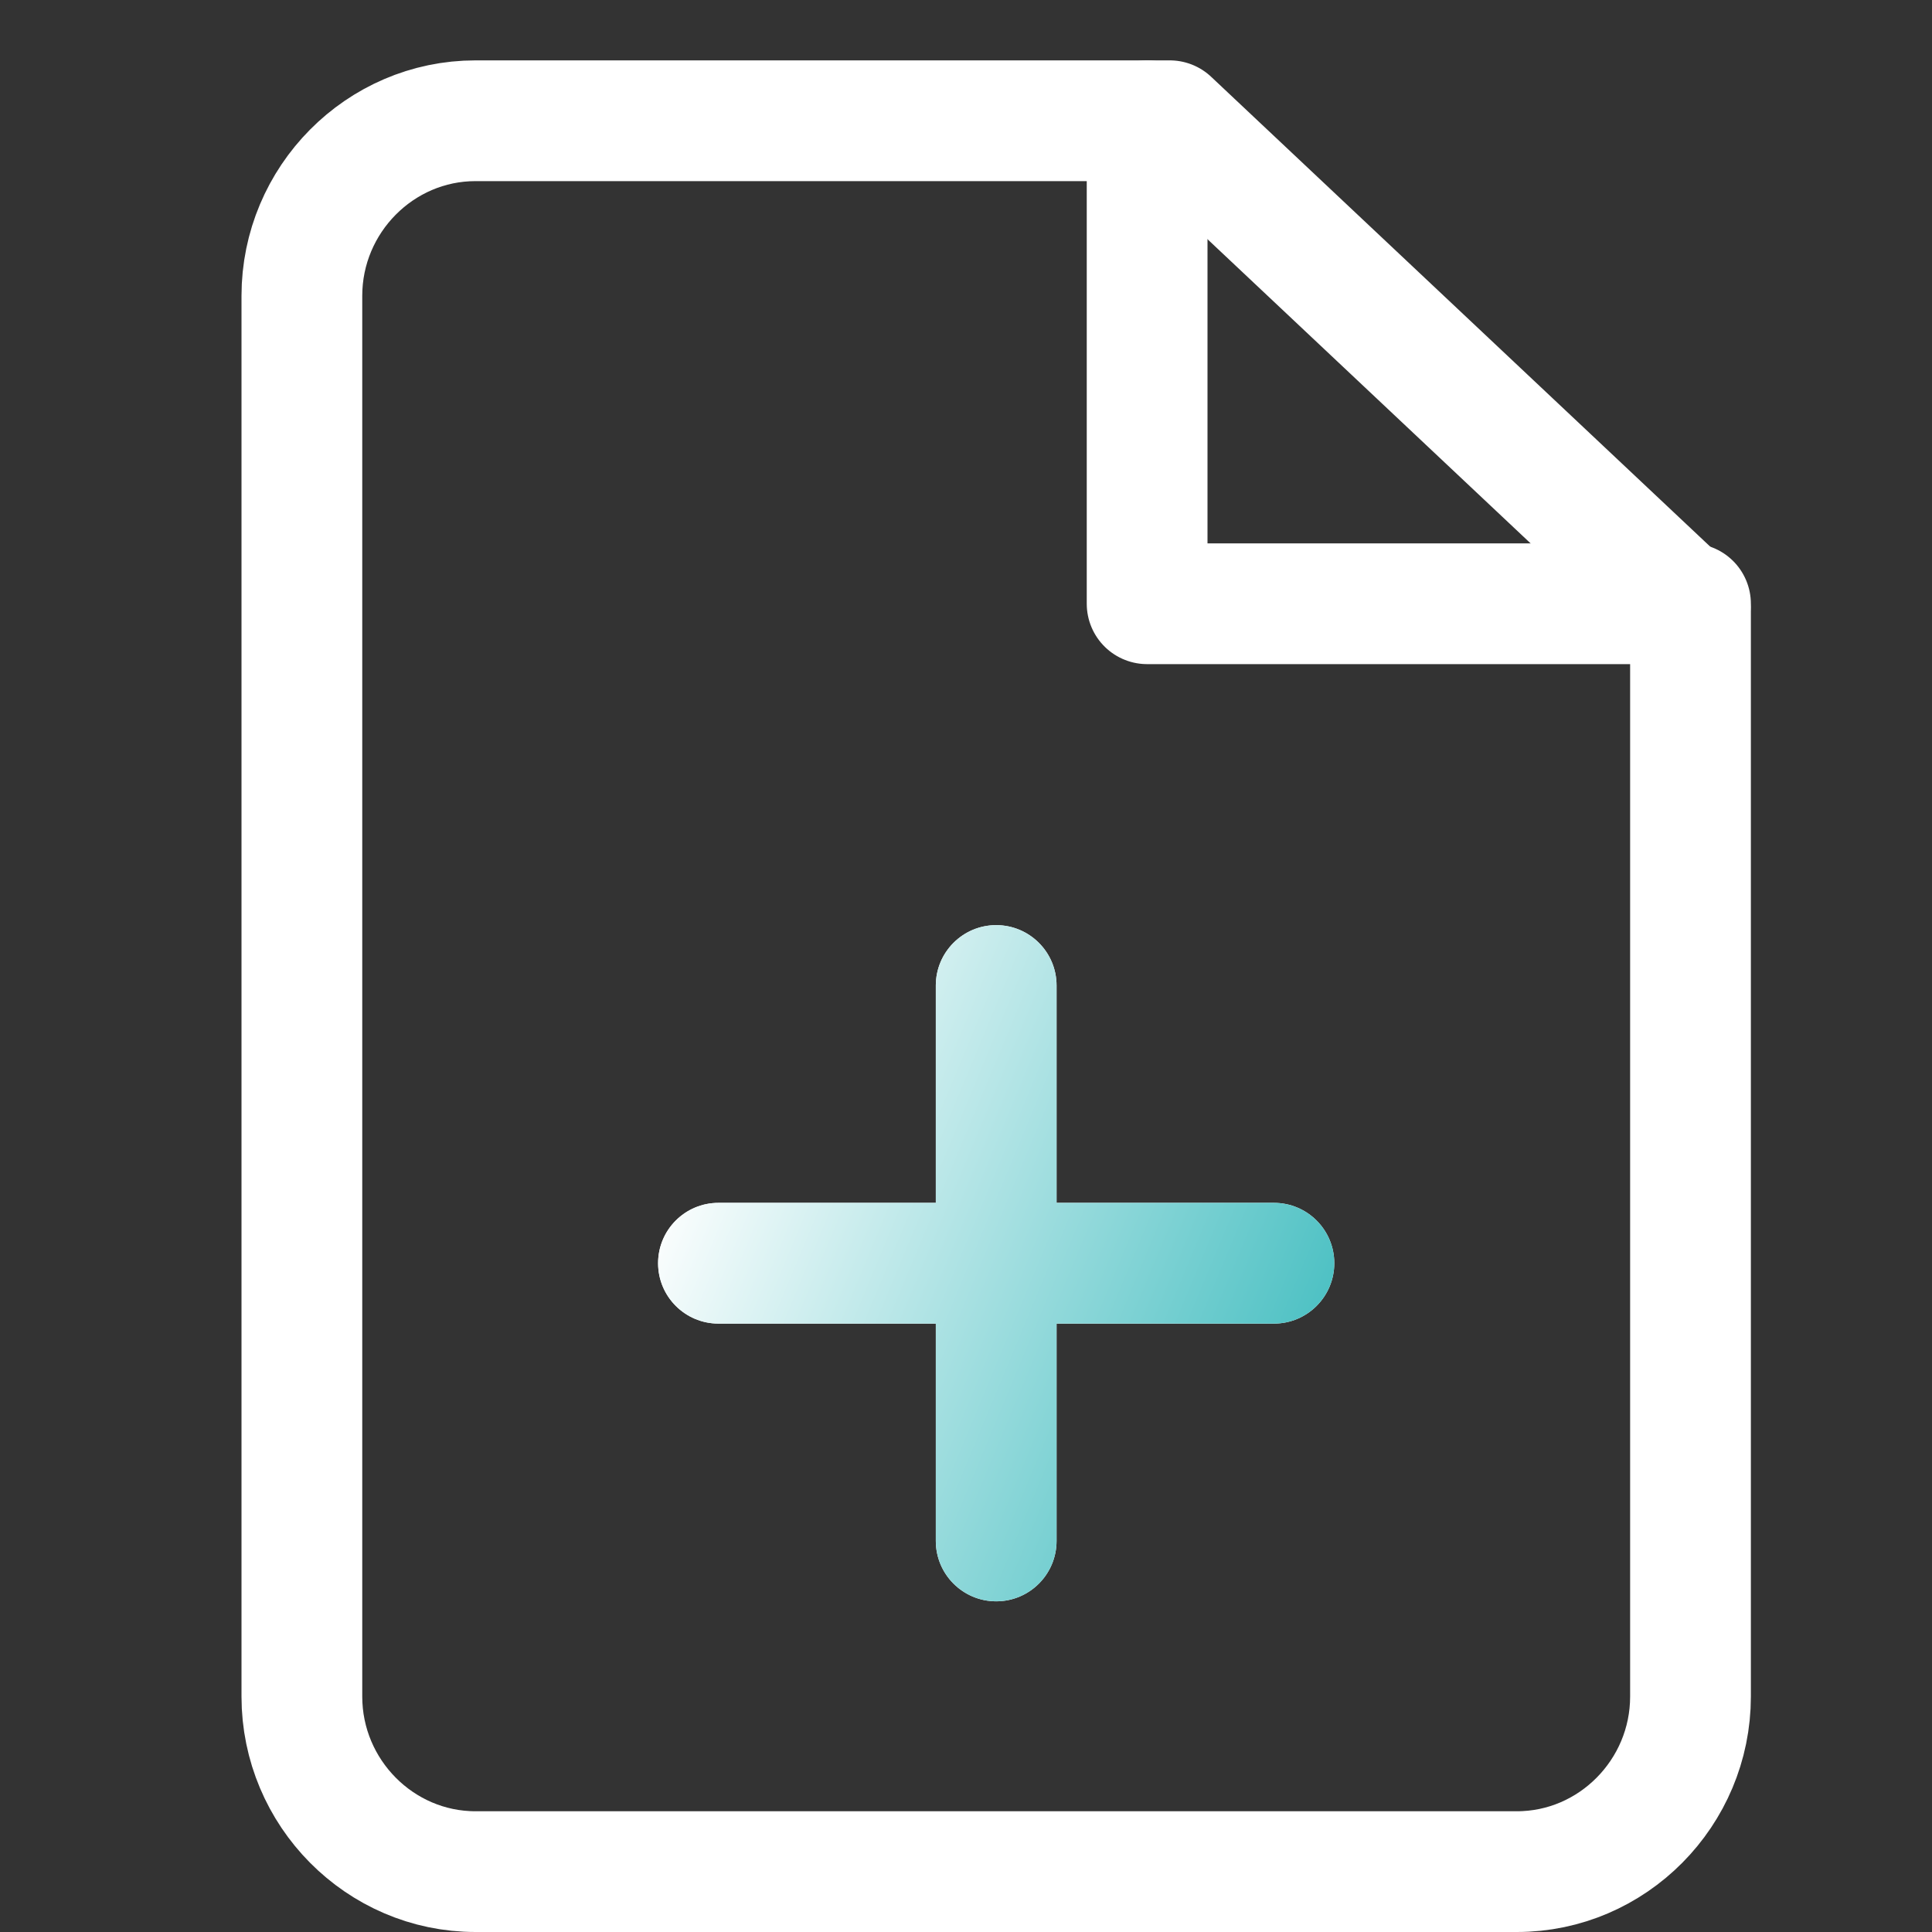 <svg width="32" height="32" viewBox="0 0 32 32" fill="none" xmlns="http://www.w3.org/2000/svg">
<rect x="0" y="0" width="32" height="32" fill="#333333" stroke="none"/>
<path d="M19.375 2H7.875C6.294 2 5 3.305 5 4.9V28.1C5 29.695 6.294 31 7.875 31H25.125C26.706 31 28 29.695 28 28.1V10.12L19.375 2Z" stroke="white" stroke-width="2" stroke-linecap="round" stroke-linejoin="round"/>
<path d="M19 2V10H28" stroke="white" stroke-width="2" stroke-linecap="round" stroke-linejoin="round"/>
<path fill-rule="evenodd" clip-rule="evenodd" d="M17.5 16.323C17.5 15.771 17.052 15.323 16.5 15.323C15.948 15.323 15.5 15.771 15.5 16.323V19.923H11.9C11.348 19.923 10.9 20.37 10.9 20.923C10.9 21.475 11.348 21.923 11.9 21.923H15.5V25.523C15.5 26.075 15.948 26.523 16.5 26.523C17.052 26.523 17.5 26.075 17.5 25.523V21.923H21.1C21.652 21.923 22.1 21.475 22.1 20.923C22.1 20.37 21.652 19.923 21.1 19.923H17.5V16.323Z" fill="white"/>
<path fill-rule="evenodd" clip-rule="evenodd" d="M17.5 16.323C17.5 15.771 17.052 15.323 16.5 15.323C15.948 15.323 15.5 15.771 15.5 16.323V19.923H11.9C11.348 19.923 10.9 20.37 10.9 20.923C10.9 21.475 11.348 21.923 11.9 21.923H15.5V25.523C15.5 26.075 15.948 26.523 16.5 26.523C17.052 26.523 17.5 26.075 17.5 25.523V21.923H21.1C21.652 21.923 22.1 21.475 22.1 20.923C22.1 20.37 21.652 19.923 21.1 19.923H17.5V16.323Z" fill="url(#paint0_linear_1794_16982)"/>
<defs>
<linearGradient id="paint0_linear_1794_16982" x1="11.107" y1="16.003" x2="24.151" y2="21.434" gradientUnits="userSpaceOnUse">
<stop offset="0.089" stop-color="white"/>
<stop offset="1" stop-color="#2EB6B9"/>
</linearGradient>
</defs>
</svg>
